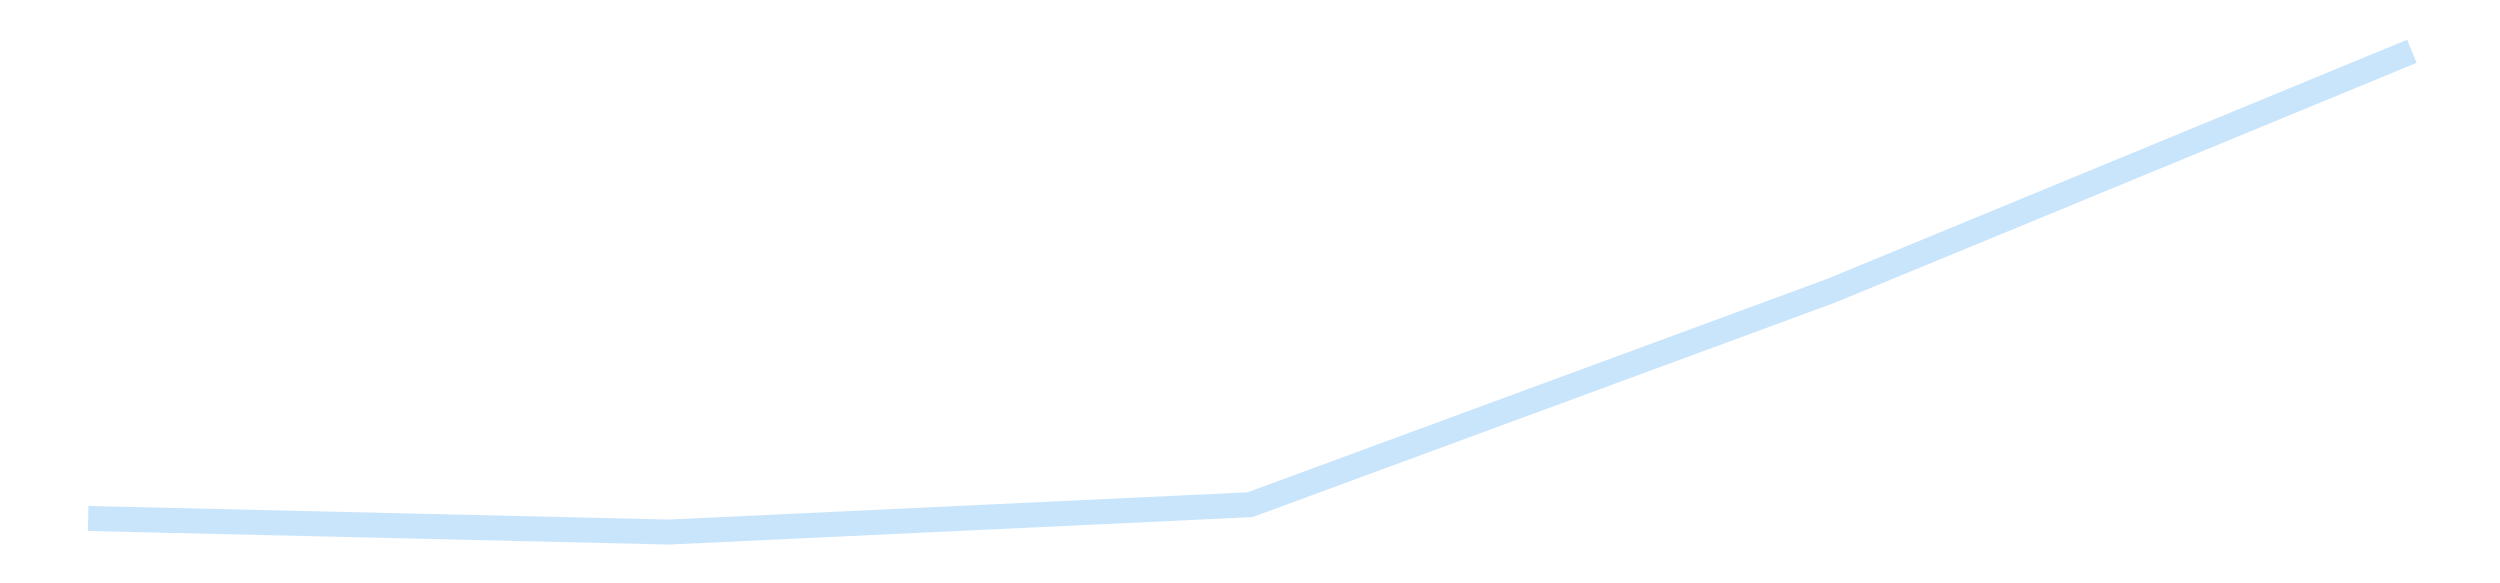 <?xml version='1.0' encoding='utf-8'?>
<svg xmlns="http://www.w3.org/2000/svg" xmlns:xlink="http://www.w3.org/1999/xlink" id="chart-8708f4f3-e41a-4367-8ebf-5c07ff36f612" class="pygal-chart pygal-sparkline" viewBox="0 0 300 70" width="300" height="70"><!--Generated with pygal 3.0.4 (lxml) ©Kozea 2012-2016 on 2025-11-03--><!--http://pygal.org--><!--http://github.com/Kozea/pygal--><defs><style type="text/css">#chart-8708f4f3-e41a-4367-8ebf-5c07ff36f612{-webkit-user-select:none;-webkit-font-smoothing:antialiased;font-family:Consolas,"Liberation Mono",Menlo,Courier,monospace}#chart-8708f4f3-e41a-4367-8ebf-5c07ff36f612 .title{font-family:Consolas,"Liberation Mono",Menlo,Courier,monospace;font-size:16px}#chart-8708f4f3-e41a-4367-8ebf-5c07ff36f612 .legends .legend text{font-family:Consolas,"Liberation Mono",Menlo,Courier,monospace;font-size:14px}#chart-8708f4f3-e41a-4367-8ebf-5c07ff36f612 .axis text{font-family:Consolas,"Liberation Mono",Menlo,Courier,monospace;font-size:10px}#chart-8708f4f3-e41a-4367-8ebf-5c07ff36f612 .axis text.major{font-family:Consolas,"Liberation Mono",Menlo,Courier,monospace;font-size:10px}#chart-8708f4f3-e41a-4367-8ebf-5c07ff36f612 .text-overlay text.value{font-family:Consolas,"Liberation Mono",Menlo,Courier,monospace;font-size:16px}#chart-8708f4f3-e41a-4367-8ebf-5c07ff36f612 .text-overlay text.label{font-family:Consolas,"Liberation Mono",Menlo,Courier,monospace;font-size:10px}#chart-8708f4f3-e41a-4367-8ebf-5c07ff36f612 .tooltip{font-family:Consolas,"Liberation Mono",Menlo,Courier,monospace;font-size:14px}#chart-8708f4f3-e41a-4367-8ebf-5c07ff36f612 text.no_data{font-family:Consolas,"Liberation Mono",Menlo,Courier,monospace;font-size:64px}
#chart-8708f4f3-e41a-4367-8ebf-5c07ff36f612{background-color:transparent}#chart-8708f4f3-e41a-4367-8ebf-5c07ff36f612 path,#chart-8708f4f3-e41a-4367-8ebf-5c07ff36f612 line,#chart-8708f4f3-e41a-4367-8ebf-5c07ff36f612 rect,#chart-8708f4f3-e41a-4367-8ebf-5c07ff36f612 circle{-webkit-transition:150ms;-moz-transition:150ms;transition:150ms}#chart-8708f4f3-e41a-4367-8ebf-5c07ff36f612 .graph &gt; .background{fill:transparent}#chart-8708f4f3-e41a-4367-8ebf-5c07ff36f612 .plot &gt; .background{fill:transparent}#chart-8708f4f3-e41a-4367-8ebf-5c07ff36f612 .graph{fill:rgba(0,0,0,.87)}#chart-8708f4f3-e41a-4367-8ebf-5c07ff36f612 text.no_data{fill:rgba(0,0,0,1)}#chart-8708f4f3-e41a-4367-8ebf-5c07ff36f612 .title{fill:rgba(0,0,0,1)}#chart-8708f4f3-e41a-4367-8ebf-5c07ff36f612 .legends .legend text{fill:rgba(0,0,0,.87)}#chart-8708f4f3-e41a-4367-8ebf-5c07ff36f612 .legends .legend:hover text{fill:rgba(0,0,0,1)}#chart-8708f4f3-e41a-4367-8ebf-5c07ff36f612 .axis .line{stroke:rgba(0,0,0,1)}#chart-8708f4f3-e41a-4367-8ebf-5c07ff36f612 .axis .guide.line{stroke:rgba(0,0,0,.54)}#chart-8708f4f3-e41a-4367-8ebf-5c07ff36f612 .axis .major.line{stroke:rgba(0,0,0,.87)}#chart-8708f4f3-e41a-4367-8ebf-5c07ff36f612 .axis text.major{fill:rgba(0,0,0,1)}#chart-8708f4f3-e41a-4367-8ebf-5c07ff36f612 .axis.y .guides:hover .guide.line,#chart-8708f4f3-e41a-4367-8ebf-5c07ff36f612 .line-graph .axis.x .guides:hover .guide.line,#chart-8708f4f3-e41a-4367-8ebf-5c07ff36f612 .stackedline-graph .axis.x .guides:hover .guide.line,#chart-8708f4f3-e41a-4367-8ebf-5c07ff36f612 .xy-graph .axis.x .guides:hover .guide.line{stroke:rgba(0,0,0,1)}#chart-8708f4f3-e41a-4367-8ebf-5c07ff36f612 .axis .guides:hover text{fill:rgba(0,0,0,1)}#chart-8708f4f3-e41a-4367-8ebf-5c07ff36f612 .reactive{fill-opacity:.7;stroke-opacity:.8;stroke-width:3}#chart-8708f4f3-e41a-4367-8ebf-5c07ff36f612 .ci{stroke:rgba(0,0,0,.87)}#chart-8708f4f3-e41a-4367-8ebf-5c07ff36f612 .reactive.active,#chart-8708f4f3-e41a-4367-8ebf-5c07ff36f612 .active .reactive{fill-opacity:.8;stroke-opacity:.9;stroke-width:4}#chart-8708f4f3-e41a-4367-8ebf-5c07ff36f612 .ci .reactive.active{stroke-width:1.5}#chart-8708f4f3-e41a-4367-8ebf-5c07ff36f612 .series text{fill:rgba(0,0,0,1)}#chart-8708f4f3-e41a-4367-8ebf-5c07ff36f612 .tooltip rect{fill:transparent;stroke:rgba(0,0,0,1);-webkit-transition:opacity 150ms;-moz-transition:opacity 150ms;transition:opacity 150ms}#chart-8708f4f3-e41a-4367-8ebf-5c07ff36f612 .tooltip .label{fill:rgba(0,0,0,.87)}#chart-8708f4f3-e41a-4367-8ebf-5c07ff36f612 .tooltip .label{fill:rgba(0,0,0,.87)}#chart-8708f4f3-e41a-4367-8ebf-5c07ff36f612 .tooltip .legend{font-size:.8em;fill:rgba(0,0,0,.54)}#chart-8708f4f3-e41a-4367-8ebf-5c07ff36f612 .tooltip .x_label{font-size:.6em;fill:rgba(0,0,0,1)}#chart-8708f4f3-e41a-4367-8ebf-5c07ff36f612 .tooltip .xlink{font-size:.5em;text-decoration:underline}#chart-8708f4f3-e41a-4367-8ebf-5c07ff36f612 .tooltip .value{font-size:1.5em}#chart-8708f4f3-e41a-4367-8ebf-5c07ff36f612 .bound{font-size:.5em}#chart-8708f4f3-e41a-4367-8ebf-5c07ff36f612 .max-value{font-size:.75em;fill:rgba(0,0,0,.54)}#chart-8708f4f3-e41a-4367-8ebf-5c07ff36f612 .map-element{fill:transparent;stroke:rgba(0,0,0,.54) !important}#chart-8708f4f3-e41a-4367-8ebf-5c07ff36f612 .map-element .reactive{fill-opacity:inherit;stroke-opacity:inherit}#chart-8708f4f3-e41a-4367-8ebf-5c07ff36f612 .color-0,#chart-8708f4f3-e41a-4367-8ebf-5c07ff36f612 .color-0 a:visited{stroke:#bbdefb;fill:#bbdefb}#chart-8708f4f3-e41a-4367-8ebf-5c07ff36f612 .text-overlay .color-0 text{fill:black}
#chart-8708f4f3-e41a-4367-8ebf-5c07ff36f612 text.no_data{text-anchor:middle}#chart-8708f4f3-e41a-4367-8ebf-5c07ff36f612 .guide.line{fill:none}#chart-8708f4f3-e41a-4367-8ebf-5c07ff36f612 .centered{text-anchor:middle}#chart-8708f4f3-e41a-4367-8ebf-5c07ff36f612 .title{text-anchor:middle}#chart-8708f4f3-e41a-4367-8ebf-5c07ff36f612 .legends .legend text{fill-opacity:1}#chart-8708f4f3-e41a-4367-8ebf-5c07ff36f612 .axis.x text{text-anchor:middle}#chart-8708f4f3-e41a-4367-8ebf-5c07ff36f612 .axis.x:not(.web) text[transform]{text-anchor:start}#chart-8708f4f3-e41a-4367-8ebf-5c07ff36f612 .axis.x:not(.web) text[transform].backwards{text-anchor:end}#chart-8708f4f3-e41a-4367-8ebf-5c07ff36f612 .axis.y text{text-anchor:end}#chart-8708f4f3-e41a-4367-8ebf-5c07ff36f612 .axis.y text[transform].backwards{text-anchor:start}#chart-8708f4f3-e41a-4367-8ebf-5c07ff36f612 .axis.y2 text{text-anchor:start}#chart-8708f4f3-e41a-4367-8ebf-5c07ff36f612 .axis.y2 text[transform].backwards{text-anchor:end}#chart-8708f4f3-e41a-4367-8ebf-5c07ff36f612 .axis .guide.line{stroke-dasharray:4,4;stroke:black}#chart-8708f4f3-e41a-4367-8ebf-5c07ff36f612 .axis .major.guide.line{stroke-dasharray:6,6;stroke:black}#chart-8708f4f3-e41a-4367-8ebf-5c07ff36f612 .horizontal .axis.y .guide.line,#chart-8708f4f3-e41a-4367-8ebf-5c07ff36f612 .horizontal .axis.y2 .guide.line,#chart-8708f4f3-e41a-4367-8ebf-5c07ff36f612 .vertical .axis.x .guide.line{opacity:0}#chart-8708f4f3-e41a-4367-8ebf-5c07ff36f612 .horizontal .axis.always_show .guide.line,#chart-8708f4f3-e41a-4367-8ebf-5c07ff36f612 .vertical .axis.always_show .guide.line{opacity:1 !important}#chart-8708f4f3-e41a-4367-8ebf-5c07ff36f612 .axis.y .guides:hover .guide.line,#chart-8708f4f3-e41a-4367-8ebf-5c07ff36f612 .axis.y2 .guides:hover .guide.line,#chart-8708f4f3-e41a-4367-8ebf-5c07ff36f612 .axis.x .guides:hover .guide.line{opacity:1}#chart-8708f4f3-e41a-4367-8ebf-5c07ff36f612 .axis .guides:hover text{opacity:1}#chart-8708f4f3-e41a-4367-8ebf-5c07ff36f612 .nofill{fill:none}#chart-8708f4f3-e41a-4367-8ebf-5c07ff36f612 .subtle-fill{fill-opacity:.2}#chart-8708f4f3-e41a-4367-8ebf-5c07ff36f612 .dot{stroke-width:1px;fill-opacity:1;stroke-opacity:1}#chart-8708f4f3-e41a-4367-8ebf-5c07ff36f612 .dot.active{stroke-width:5px}#chart-8708f4f3-e41a-4367-8ebf-5c07ff36f612 .dot.negative{fill:transparent}#chart-8708f4f3-e41a-4367-8ebf-5c07ff36f612 text,#chart-8708f4f3-e41a-4367-8ebf-5c07ff36f612 tspan{stroke:none !important}#chart-8708f4f3-e41a-4367-8ebf-5c07ff36f612 .series text.active{opacity:1}#chart-8708f4f3-e41a-4367-8ebf-5c07ff36f612 .tooltip rect{fill-opacity:.95;stroke-width:.5}#chart-8708f4f3-e41a-4367-8ebf-5c07ff36f612 .tooltip text{fill-opacity:1}#chart-8708f4f3-e41a-4367-8ebf-5c07ff36f612 .showable{visibility:hidden}#chart-8708f4f3-e41a-4367-8ebf-5c07ff36f612 .showable.shown{visibility:visible}#chart-8708f4f3-e41a-4367-8ebf-5c07ff36f612 .gauge-background{fill:rgba(229,229,229,1);stroke:none}#chart-8708f4f3-e41a-4367-8ebf-5c07ff36f612 .bg-lines{stroke:transparent;stroke-width:2px}</style><script type="text/javascript">window.pygal = window.pygal || {};window.pygal.config = window.pygal.config || {};window.pygal.config['8708f4f3-e41a-4367-8ebf-5c07ff36f612'] = {"allow_interruptions": false, "box_mode": "extremes", "classes": ["pygal-chart", "pygal-sparkline"], "css": ["file://style.css", "file://graph.css"], "defs": [], "disable_xml_declaration": false, "dots_size": 2.5, "dynamic_print_values": false, "explicit_size": true, "fill": false, "force_uri_protocol": "https", "formatter": null, "half_pie": false, "height": 70, "include_x_axis": false, "inner_radius": 0, "interpolate": null, "interpolation_parameters": {}, "interpolation_precision": 250, "inverse_y_axis": false, "js": [], "legend_at_bottom": false, "legend_at_bottom_columns": null, "legend_box_size": 12, "logarithmic": false, "margin": 5, "margin_bottom": null, "margin_left": null, "margin_right": null, "margin_top": null, "max_scale": 2, "min_scale": 1, "missing_value_fill_truncation": "x", "no_data_text": "", "no_prefix": false, "order_min": null, "pretty_print": false, "print_labels": false, "print_values": false, "print_values_position": "center", "print_zeroes": true, "range": null, "rounded_bars": null, "secondary_range": null, "show_dots": false, "show_legend": false, "show_minor_x_labels": true, "show_minor_y_labels": true, "show_only_major_dots": false, "show_x_guides": false, "show_x_labels": false, "show_y_guides": true, "show_y_labels": false, "spacing": 0, "stack_from_top": false, "strict": false, "stroke": true, "stroke_style": null, "style": {"background": "transparent", "ci_colors": [], "colors": ["#bbdefb"], "dot_opacity": "1", "font_family": "Consolas, \"Liberation Mono\", Menlo, Courier, monospace", "foreground": "rgba(0, 0, 0, .87)", "foreground_strong": "rgba(0, 0, 0, 1)", "foreground_subtle": "rgba(0, 0, 0, .54)", "guide_stroke_color": "black", "guide_stroke_dasharray": "4,4", "label_font_family": "Consolas, \"Liberation Mono\", Menlo, Courier, monospace", "label_font_size": 10, "legend_font_family": "Consolas, \"Liberation Mono\", Menlo, Courier, monospace", "legend_font_size": 14, "major_guide_stroke_color": "black", "major_guide_stroke_dasharray": "6,6", "major_label_font_family": "Consolas, \"Liberation Mono\", Menlo, Courier, monospace", "major_label_font_size": 10, "no_data_font_family": "Consolas, \"Liberation Mono\", Menlo, Courier, monospace", "no_data_font_size": 64, "opacity": ".7", "opacity_hover": ".8", "plot_background": "transparent", "stroke_opacity": ".8", "stroke_opacity_hover": ".9", "stroke_width": 3, "stroke_width_hover": "4", "title_font_family": "Consolas, \"Liberation Mono\", Menlo, Courier, monospace", "title_font_size": 16, "tooltip_font_family": "Consolas, \"Liberation Mono\", Menlo, Courier, monospace", "tooltip_font_size": 14, "transition": "150ms", "value_background": "rgba(229, 229, 229, 1)", "value_colors": [], "value_font_family": "Consolas, \"Liberation Mono\", Menlo, Courier, monospace", "value_font_size": 16, "value_label_font_family": "Consolas, \"Liberation Mono\", Menlo, Courier, monospace", "value_label_font_size": 10}, "title": null, "tooltip_border_radius": 0, "tooltip_fancy_mode": true, "truncate_label": null, "truncate_legend": null, "width": 300, "x_label_rotation": 0, "x_labels": null, "x_labels_major": null, "x_labels_major_count": null, "x_labels_major_every": null, "x_title": null, "xrange": null, "y_label_rotation": 0, "y_labels": null, "y_labels_major": null, "y_labels_major_count": null, "y_labels_major_every": null, "y_title": null, "zero": 0, "legends": [""]}</script></defs><title>Pygal</title><g class="graph line-graph vertical"><rect x="0" y="0" width="300" height="70" class="background"/><g transform="translate(5, 5)" class="plot"><rect x="0" y="0" width="290" height="60" class="background"/><g class="series serie-0 color-0"><path d="M5.577 57.219 L75.288 58.846 145 55.566 214.712 29.897 284.423 1.154" class="line reactive nofill"/></g></g><g class="titles"/><g transform="translate(5, 5)" class="plot overlay"><g class="series serie-0 color-0"/></g><g transform="translate(5, 5)" class="plot text-overlay"><g class="series serie-0 color-0"/></g><g transform="translate(5, 5)" class="plot tooltip-overlay"><g transform="translate(0 0)" style="opacity: 0" class="tooltip"><rect rx="0" ry="0" width="0" height="0" class="tooltip-box"/><g class="text"/></g></g></g></svg>